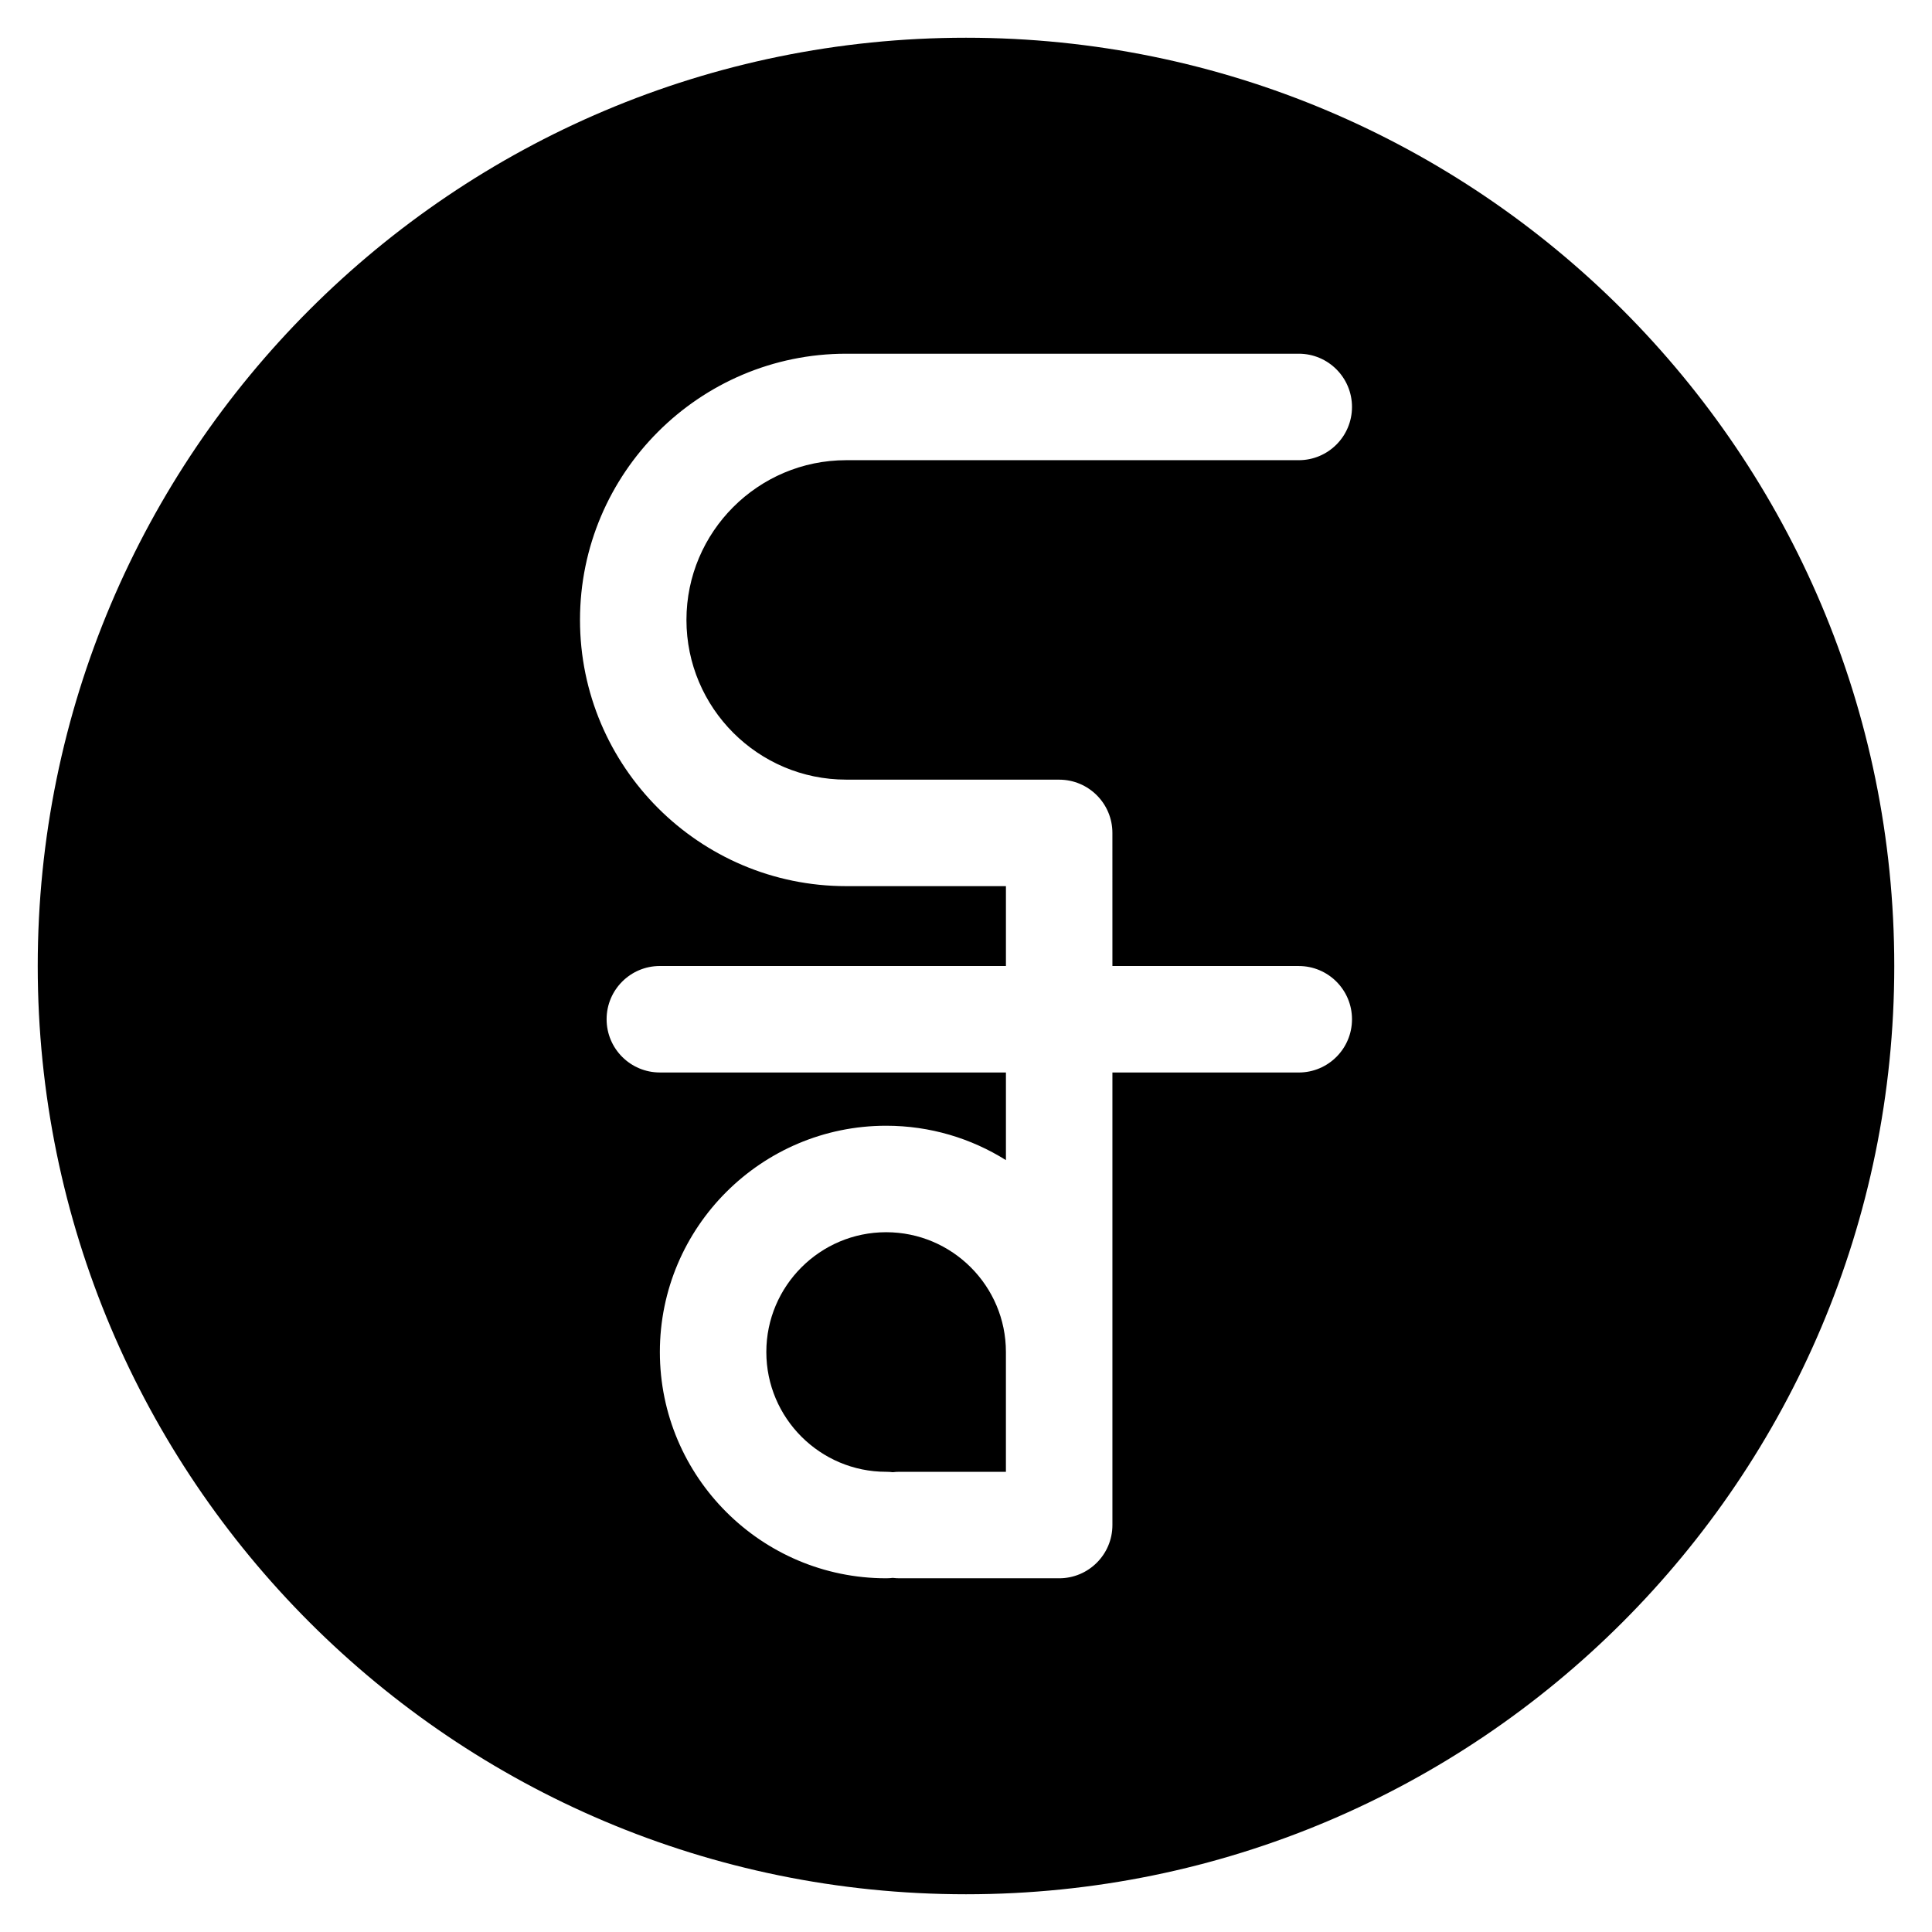 <?xml version="1.0" encoding="UTF-8"?>
<!-- The Best Svg Icon site in the world: iconSvg.co, Visit us! https://iconsvg.co -->
<svg fill="#000000" width="800px" height="800px" version="1.1" viewBox="144 144 512 512" xmlns="http://www.w3.org/2000/svg">
 <g>
  <path d="m378.83 470.55c-17.504 0-31.746 14.242-31.746 31.746 0 17.504 14.242 31.746 31.746 31.746 0.598 0 1.188 0.039 1.766 0.109 0.578-0.07 1.168-0.109 1.762-0.109h28.219v-31.746c0.004-17.504-14.238-31.746-31.746-31.746z"/>
  <path d="m400 154c-135.86 0-246 110.14-246 246 0 135.86 110.14 246 246 246 135.86 0 246-110.14 246-246 0.004-135.86-110.14-246-246-246zm-31.75 196.62h56.438c7.793 0 14.109 6.316 14.109 14.109l0.004 35.277h49.383c7.793 0 14.109 6.316 14.109 14.109s-6.316 14.109-14.109 14.109h-49.383v119.93c0 7.793-6.316 14.109-14.109 14.109h-42.328c-0.598 0-1.188-0.039-1.762-0.109-0.578 0.07-1.168 0.109-1.766 0.109-33.066 0-59.965-26.902-59.965-59.965 0-33.066 26.902-59.965 59.965-59.965 11.652 0 22.535 3.34 31.746 9.113v-23.223l-91.715-0.004c-7.793 0-14.109-6.316-14.109-14.109s6.316-14.109 14.109-14.109h91.715v-21.164h-42.328c-38.902 0-70.547-31.648-70.547-70.547 0-38.902 31.648-70.551 70.547-70.551h119.93c7.793 0 14.109 6.316 14.109 14.109 0 7.793-6.316 14.109-14.109 14.109h-119.94c-23.34 0-42.328 18.988-42.328 42.328s18.988 42.328 42.328 42.328z"/>
 </g>
</svg>